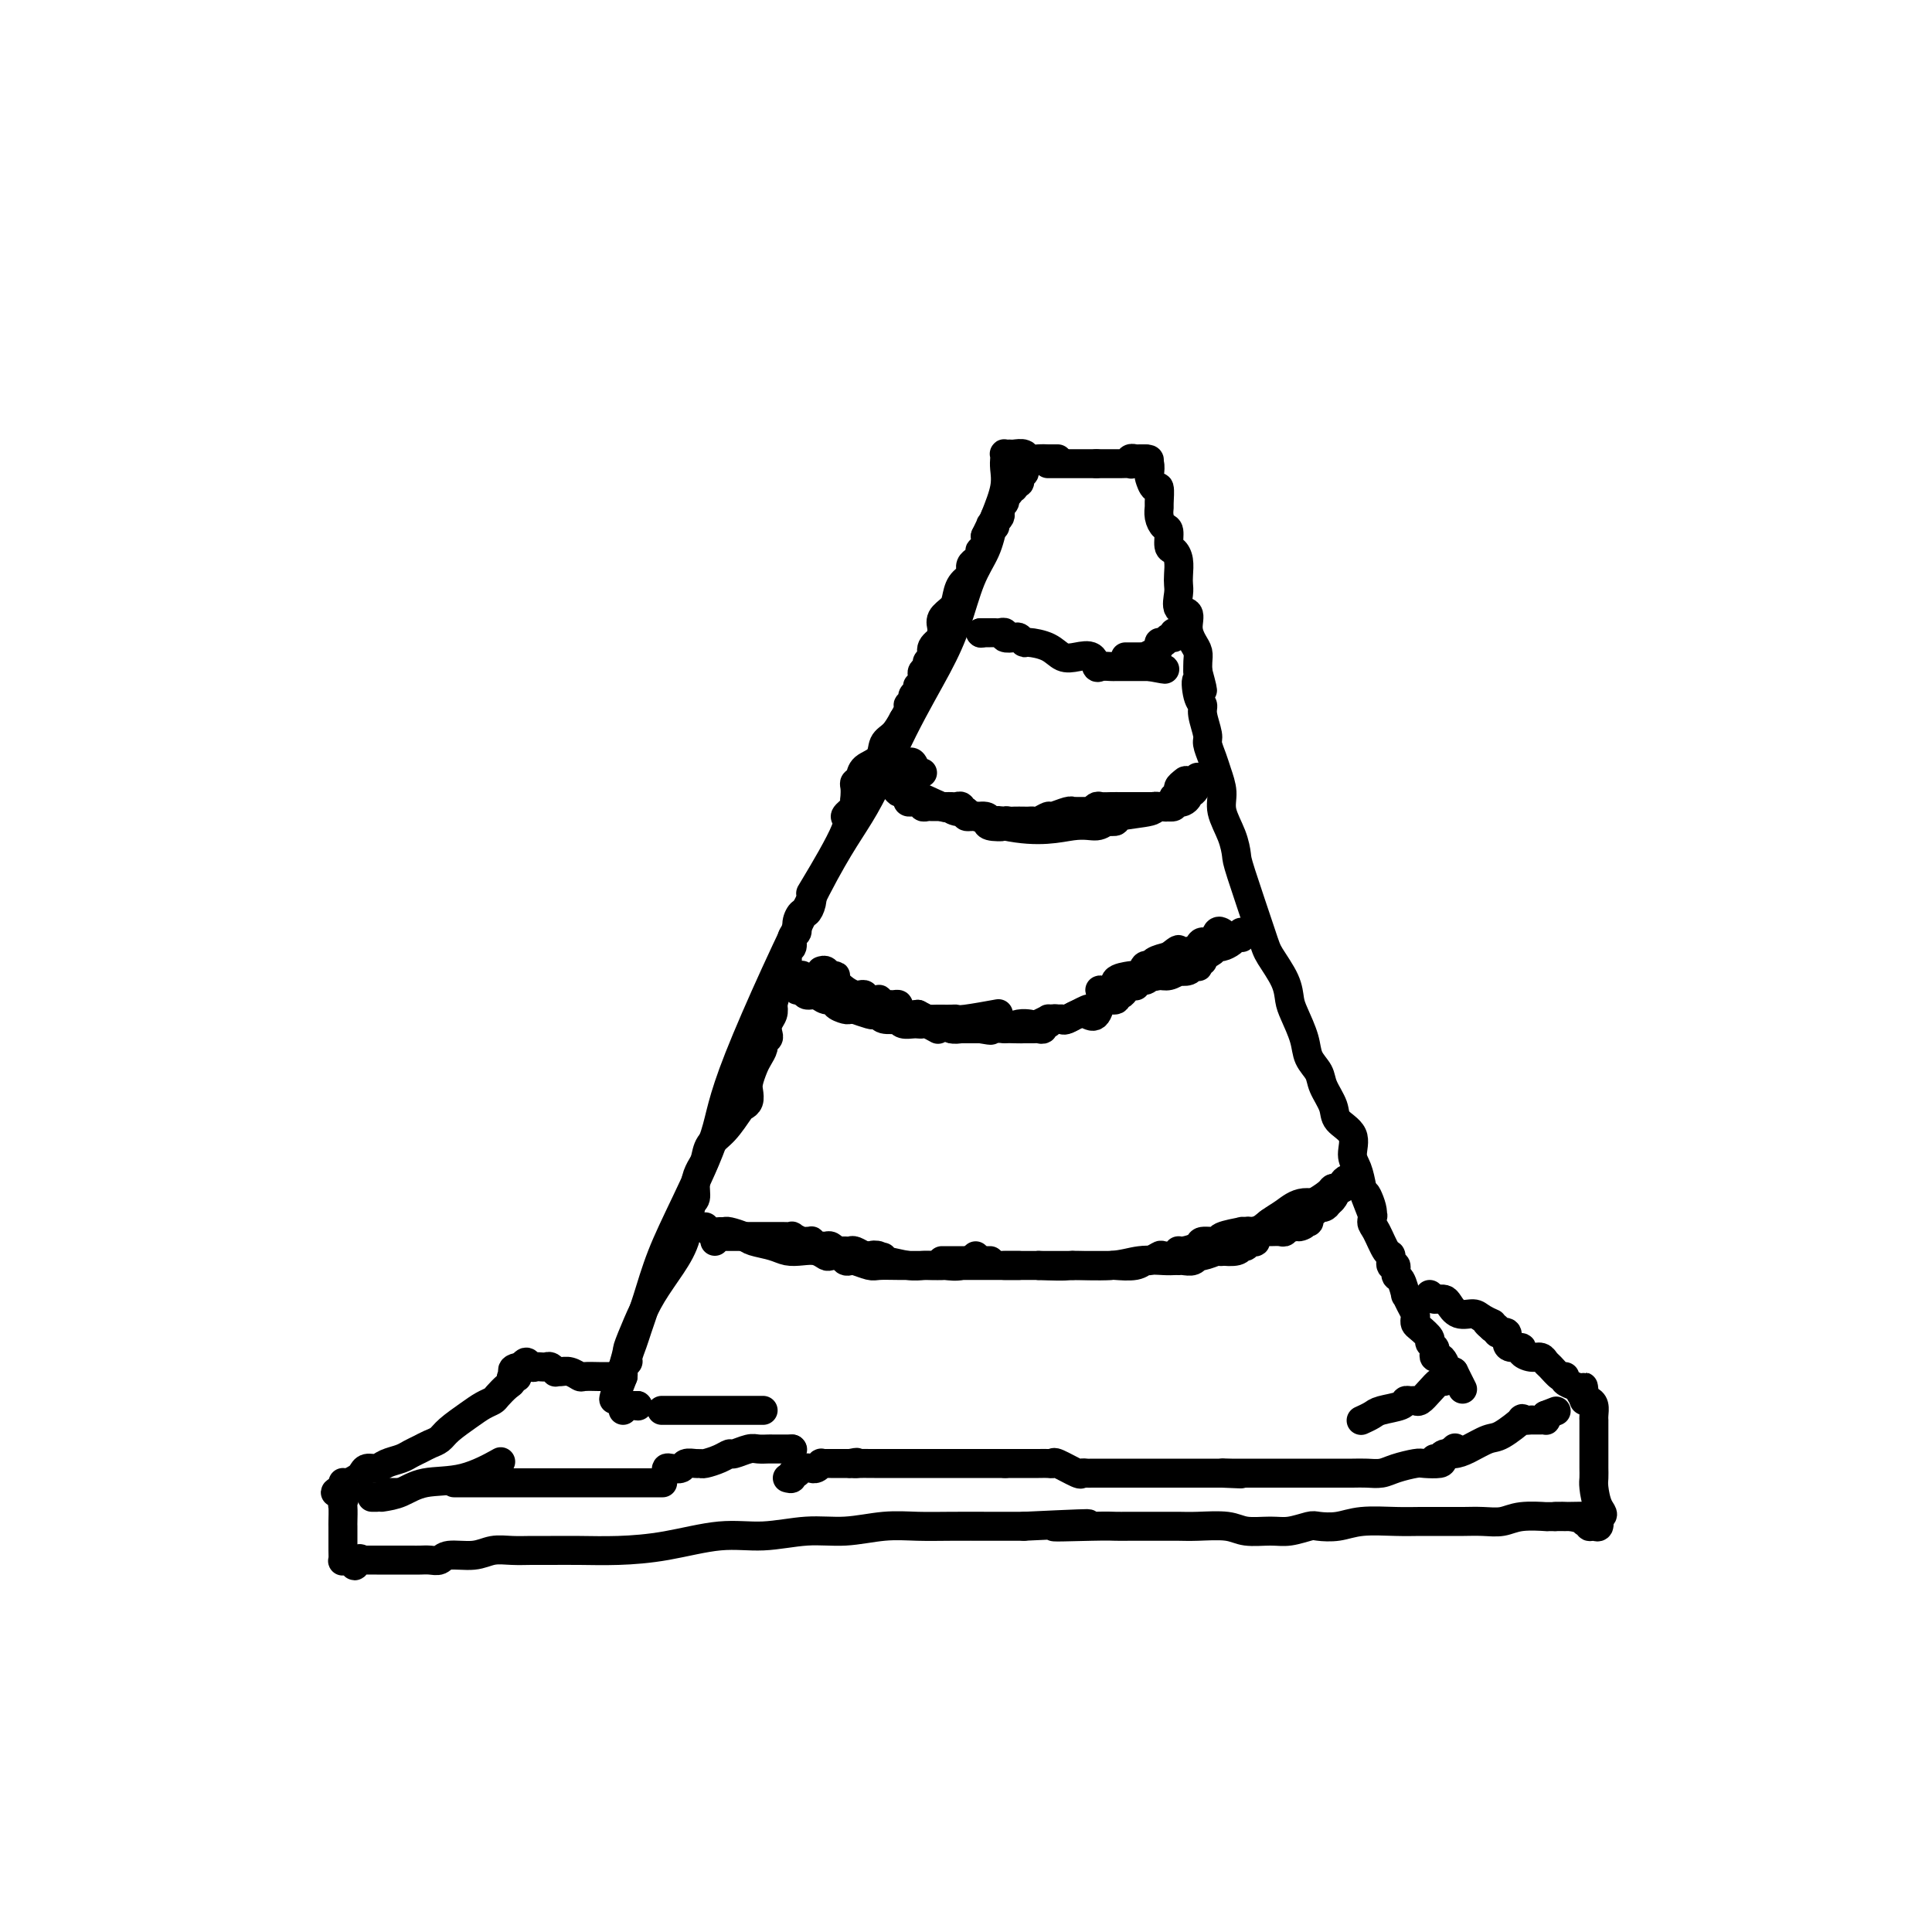 <svg viewBox='0 0 400 400' version='1.1' xmlns='http://www.w3.org/2000/svg' xmlns:xlink='http://www.w3.org/1999/xlink'><g fill='none' stroke='#000000' stroke-width='6' stroke-linecap='round' stroke-linejoin='round'><path d='M219,95c-0.297,0.001 -0.594,0.001 -1,0c-0.406,-0.001 -0.920,-0.004 -1,0c-0.080,0.004 0.273,0.015 0,0c-0.273,-0.015 -1.172,-0.057 -2,0c-0.828,0.057 -1.585,0.212 -2,0c-0.415,-0.212 -0.490,-0.789 -1,-1c-0.510,-0.211 -1.457,-0.054 -2,0c-0.543,0.054 -0.682,0.005 -1,0c-0.318,-0.005 -0.816,0.033 -1,0c-0.184,-0.033 -0.055,-0.139 0,0c0.055,0.139 0.035,0.522 0,1c-0.035,0.478 -0.086,1.052 0,2c0.086,0.948 0.310,2.271 0,4c-0.310,1.729 -1.155,3.865 -2,6'/><path d='M206,107c-0.773,3.350 -1.204,5.227 -2,7c-0.796,1.773 -1.957,3.444 -3,6c-1.043,2.556 -1.969,5.998 -3,9c-1.031,3.002 -2.168,5.563 -4,9c-1.832,3.437 -4.360,7.748 -7,13c-2.640,5.252 -5.391,11.443 -8,16c-2.609,4.557 -5.076,7.478 -10,17c-4.924,9.522 -12.306,25.644 -16,35c-3.694,9.356 -3.701,11.945 -5,16c-1.299,4.055 -3.892,9.575 -6,14c-2.108,4.425 -3.732,7.757 -5,11c-1.268,3.243 -2.181,6.399 -3,9c-0.819,2.601 -1.544,4.647 -2,6c-0.456,1.353 -0.644,2.011 -1,3c-0.356,0.989 -0.880,2.307 -1,3c-0.120,0.693 0.164,0.760 0,1c-0.164,0.240 -0.776,0.653 -1,1c-0.224,0.347 -0.060,0.629 0,1c0.060,0.371 0.016,0.831 0,1c-0.016,0.169 -0.005,0.048 0,0c0.005,-0.048 0.002,-0.024 0,0'/><path d='M129,285c-3.750,9.939 -1.126,1.787 0,-2c1.126,-3.787 0.753,-3.210 1,-4c0.247,-0.790 1.112,-2.947 2,-5c0.888,-2.053 1.797,-4.002 3,-6c1.203,-1.998 2.700,-4.047 4,-6c1.300,-1.953 2.404,-3.812 3,-6c0.596,-2.188 0.685,-4.707 1,-6c0.315,-1.293 0.856,-1.361 1,-2c0.144,-0.639 -0.111,-1.849 0,-3c0.111,-1.151 0.586,-2.242 1,-3c0.414,-0.758 0.765,-1.183 1,-2c0.235,-0.817 0.354,-2.025 1,-3c0.646,-0.975 1.820,-1.718 3,-3c1.180,-1.282 2.368,-3.105 3,-4c0.632,-0.895 0.708,-0.862 1,-1c0.292,-0.138 0.799,-0.445 1,-1c0.201,-0.555 0.096,-1.357 0,-2c-0.096,-0.643 -0.185,-1.128 0,-2c0.185,-0.872 0.642,-2.132 1,-3c0.358,-0.868 0.618,-1.345 1,-2c0.382,-0.655 0.886,-1.488 1,-2c0.114,-0.512 -0.162,-0.703 0,-1c0.162,-0.297 0.762,-0.698 1,-1c0.238,-0.302 0.115,-0.504 0,-1c-0.115,-0.496 -0.223,-1.288 0,-2c0.223,-0.712 0.778,-1.346 1,-2c0.222,-0.654 0.111,-1.327 0,-2'/><path d='M160,208c1.161,-4.301 1.564,-5.054 2,-6c0.436,-0.946 0.905,-2.084 1,-3c0.095,-0.916 -0.186,-1.610 0,-2c0.186,-0.390 0.837,-0.477 1,-1c0.163,-0.523 -0.164,-1.484 0,-2c0.164,-0.516 0.818,-0.589 1,-1c0.182,-0.411 -0.108,-1.162 0,-2c0.108,-0.838 0.615,-1.763 1,-2c0.385,-0.237 0.648,0.213 1,0c0.352,-0.213 0.792,-1.089 1,-2c0.208,-0.911 0.182,-1.859 0,-2c-0.182,-0.141 -0.522,0.523 1,-2c1.522,-2.523 4.905,-8.233 6,-11c1.095,-2.767 -0.099,-2.590 0,-3c0.099,-0.410 1.490,-1.405 2,-2c0.510,-0.595 0.140,-0.788 0,-1c-0.140,-0.212 -0.051,-0.441 0,-1c0.051,-0.559 0.063,-1.447 0,-2c-0.063,-0.553 -0.200,-0.771 0,-1c0.200,-0.229 0.739,-0.469 1,-1c0.261,-0.531 0.244,-1.352 1,-2c0.756,-0.648 2.285,-1.122 3,-2c0.715,-0.878 0.616,-2.159 1,-3c0.384,-0.841 1.253,-1.240 2,-2c0.747,-0.760 1.374,-1.880 2,-3'/><path d='M187,149c1.708,-2.798 0.978,-2.792 1,-3c0.022,-0.208 0.794,-0.629 1,-1c0.206,-0.371 -0.155,-0.691 0,-1c0.155,-0.309 0.826,-0.608 1,-1c0.174,-0.392 -0.151,-0.879 0,-1c0.151,-0.121 0.777,0.122 1,0c0.223,-0.122 0.045,-0.610 0,-1c-0.045,-0.390 0.045,-0.681 0,-1c-0.045,-0.319 -0.224,-0.666 0,-1c0.224,-0.334 0.852,-0.657 1,-1c0.148,-0.343 -0.185,-0.708 0,-1c0.185,-0.292 0.887,-0.511 1,-1c0.113,-0.489 -0.364,-1.247 0,-2c0.364,-0.753 1.568,-1.500 2,-2c0.432,-0.500 0.091,-0.752 0,-1c-0.091,-0.248 0.068,-0.493 0,-1c-0.068,-0.507 -0.365,-1.277 0,-2c0.365,-0.723 1.390,-1.399 2,-2c0.610,-0.601 0.805,-1.127 1,-2c0.195,-0.873 0.391,-2.093 1,-3c0.609,-0.907 1.630,-1.500 2,-2c0.370,-0.500 0.089,-0.907 0,-1c-0.089,-0.093 0.015,0.129 0,0c-0.015,-0.129 -0.149,-0.608 0,-1c0.149,-0.392 0.579,-0.696 1,-1c0.421,-0.304 0.831,-0.609 1,-1c0.169,-0.391 0.097,-0.868 0,-1c-0.097,-0.132 -0.218,0.080 0,0c0.218,-0.080 0.777,-0.451 1,-1c0.223,-0.549 0.112,-1.274 0,-2'/><path d='M204,111c2.857,-6.048 1.500,-2.167 1,-1c-0.500,1.167 -0.143,-0.381 0,-1c0.143,-0.619 0.071,-0.310 0,0'/><path d='M206,109c0.000,-0.417 0.000,-0.833 0,-1c0.000,-0.167 0.000,-0.083 0,0'/><path d='M206,108c0.414,-0.333 0.828,-0.667 1,-1c0.172,-0.333 0.102,-0.666 0,-1c-0.102,-0.334 -0.237,-0.667 0,-1c0.237,-0.333 0.847,-0.664 1,-1c0.153,-0.336 -0.151,-0.677 0,-1c0.151,-0.323 0.757,-0.626 1,-1c0.243,-0.374 0.121,-0.817 0,-1c-0.121,-0.183 -0.242,-0.104 0,0c0.242,0.104 0.849,0.234 1,0c0.151,-0.234 -0.152,-0.832 0,-1c0.152,-0.168 0.759,0.096 1,0c0.241,-0.096 0.117,-0.551 0,-1c-0.117,-0.449 -0.227,-0.894 0,-1c0.227,-0.106 0.792,0.125 1,0c0.208,-0.125 0.059,-0.607 0,-1c-0.059,-0.393 -0.030,-0.696 0,-1'/><path d='M212,96c0.933,-1.867 0.267,-0.533 0,0c-0.267,0.533 -0.133,0.267 0,0'/><path d='M217,96c-0.058,0.000 -0.117,0.000 0,0c0.117,0.000 0.408,0.000 1,0c0.592,-0.000 1.483,-0.000 2,0c0.517,0.000 0.658,0.000 1,0c0.342,-0.000 0.883,-0.000 1,0c0.117,0.000 -0.190,0.000 0,0c0.190,0.000 0.877,0.000 1,0c0.123,0.000 -0.318,0.000 0,0c0.318,0.000 1.393,0.000 2,0c0.607,0.000 0.745,0.000 1,0c0.255,0.000 0.628,0.000 1,0'/><path d='M227,96c1.709,-0.000 0.983,-0.000 1,0c0.017,0.000 0.777,0.000 1,0c0.223,-0.000 -0.090,-0.000 0,0c0.090,0.000 0.585,0.001 1,0c0.415,-0.001 0.751,-0.004 1,0c0.249,0.004 0.410,0.015 1,0c0.590,-0.015 1.607,-0.057 2,0c0.393,0.057 0.161,0.211 0,0c-0.161,-0.211 -0.250,-0.789 0,-1c0.250,-0.211 0.840,-0.057 1,0c0.160,0.057 -0.111,0.015 0,0c0.111,-0.015 0.603,-0.004 1,0c0.397,0.004 0.698,0.002 1,0'/><path d='M237,95c1.667,0.000 0.833,0.500 0,1'/><path d='M236,96c0.311,0.057 0.622,0.115 1,0c0.378,-0.115 0.823,-0.402 1,0c0.177,0.402 0.086,1.491 0,2c-0.086,0.509 -0.166,0.436 0,1c0.166,0.564 0.580,1.764 1,2c0.420,0.236 0.847,-0.494 1,0c0.153,0.494 0.031,2.210 0,3c-0.031,0.790 0.029,0.653 0,1c-0.029,0.347 -0.149,1.178 0,2c0.149,0.822 0.565,1.637 1,2c0.435,0.363 0.887,0.275 1,1c0.113,0.725 -0.113,2.263 0,3c0.113,0.737 0.567,0.671 1,1c0.433,0.329 0.846,1.052 1,2c0.154,0.948 0.049,2.122 0,3c-0.049,0.878 -0.042,1.459 0,2c0.042,0.541 0.119,1.041 0,2c-0.119,0.959 -0.435,2.378 0,3c0.435,0.622 1.619,0.446 2,1c0.381,0.554 -0.042,1.839 0,3c0.042,1.161 0.547,2.198 1,3c0.453,0.802 0.853,1.370 1,2c0.147,0.630 0.042,1.323 0,2c-0.042,0.677 -0.021,1.339 0,2'/><path d='M248,139c1.874,6.951 0.559,2.829 0,2c-0.559,-0.829 -0.361,1.636 0,3c0.361,1.364 0.884,1.629 1,2c0.116,0.371 -0.177,0.850 0,2c0.177,1.150 0.822,2.972 1,4c0.178,1.028 -0.112,1.264 0,2c0.112,0.736 0.625,1.974 1,3c0.375,1.026 0.612,1.840 1,3c0.388,1.160 0.927,2.665 1,4c0.073,1.335 -0.320,2.500 0,4c0.320,1.500 1.355,3.333 2,5c0.645,1.667 0.901,3.166 1,4c0.099,0.834 0.040,1.003 1,4c0.960,2.997 2.939,8.820 4,12c1.061,3.180 1.206,3.715 2,5c0.794,1.285 2.239,3.320 3,5c0.761,1.680 0.838,3.006 1,4c0.162,0.994 0.409,1.658 1,3c0.591,1.342 1.525,3.363 2,5c0.475,1.637 0.492,2.889 1,4c0.508,1.111 1.507,2.081 2,3c0.493,0.919 0.481,1.786 1,3c0.519,1.214 1.568,2.775 2,4c0.432,1.225 0.248,2.116 1,3c0.752,0.884 2.439,1.763 3,3c0.561,1.237 -0.003,2.833 0,4c0.003,1.167 0.572,1.905 1,3c0.428,1.095 0.714,2.548 1,4'/><path d='M282,246c4.031,10.432 1.608,4.011 1,2c-0.608,-2.011 0.597,0.387 1,2c0.403,1.613 0.002,2.440 0,3c-0.002,0.560 0.396,0.852 1,2c0.604,1.148 1.415,3.152 2,4c0.585,0.848 0.944,0.539 1,1c0.056,0.461 -0.191,1.690 0,2c0.191,0.310 0.821,-0.301 1,0c0.179,0.301 -0.093,1.512 0,2c0.093,0.488 0.550,0.253 1,1c0.450,0.747 0.891,2.476 1,3c0.109,0.524 -0.115,-0.158 0,0c0.115,0.158 0.568,1.154 1,2c0.432,0.846 0.841,1.540 1,2c0.159,0.460 0.066,0.687 0,1c-0.066,0.313 -0.105,0.714 0,1c0.105,0.286 0.354,0.458 1,1c0.646,0.542 1.689,1.456 2,2c0.311,0.544 -0.110,0.720 0,1c0.110,0.280 0.750,0.665 1,1c0.250,0.335 0.108,0.619 0,1c-0.108,0.381 -0.184,0.859 0,1c0.184,0.141 0.627,-0.055 1,0c0.373,0.055 0.677,0.361 1,1c0.323,0.639 0.664,1.611 1,2c0.336,0.389 0.668,0.194 1,0'/><path d='M301,284c3.167,6.333 1.583,3.167 0,0'/><path d='M128,285c-0.481,-0.000 -0.963,-0.000 -1,0c-0.037,0.000 0.370,0.001 0,0c-0.370,-0.001 -1.516,-0.004 -2,0c-0.484,0.004 -0.304,0.015 -1,0c-0.696,-0.015 -2.267,-0.057 -3,0c-0.733,0.057 -0.626,0.212 -1,0c-0.374,-0.212 -1.228,-0.793 -2,-1c-0.772,-0.207 -1.464,-0.041 -2,0c-0.536,0.041 -0.918,-0.041 -1,0c-0.082,0.041 0.137,0.207 0,0c-0.137,-0.207 -0.628,-0.788 -1,-1c-0.372,-0.212 -0.624,-0.056 -1,0c-0.376,0.056 -0.874,0.010 -1,0c-0.126,-0.010 0.121,0.014 0,0c-0.121,-0.014 -0.610,-0.066 -1,0c-0.390,0.066 -0.682,0.248 -1,0c-0.318,-0.248 -0.662,-0.928 -1,-1c-0.338,-0.072 -0.669,0.464 -1,1'/><path d='M108,283c-3.258,0.158 -1.402,1.552 -1,2c0.402,0.448 -0.651,-0.048 -1,0c-0.349,0.048 0.006,0.642 0,1c-0.006,0.358 -0.373,0.479 -1,1c-0.627,0.521 -1.512,1.441 -2,2c-0.488,0.559 -0.578,0.755 -1,1c-0.422,0.245 -1.177,0.538 -2,1c-0.823,0.462 -1.715,1.093 -3,2c-1.285,0.907 -2.963,2.088 -4,3c-1.037,0.912 -1.431,1.554 -2,2c-0.569,0.446 -1.311,0.697 -2,1c-0.689,0.303 -1.325,0.660 -2,1c-0.675,0.340 -1.389,0.665 -2,1c-0.611,0.335 -1.120,0.681 -2,1c-0.880,0.319 -2.133,0.610 -3,1c-0.867,0.390 -1.349,0.879 -2,1c-0.651,0.121 -1.471,-0.125 -2,0c-0.529,0.125 -0.769,0.622 -1,1c-0.231,0.378 -0.454,0.636 -1,1c-0.546,0.364 -1.414,0.832 -2,1c-0.586,0.168 -0.889,0.035 -1,0c-0.111,-0.035 -0.030,0.029 0,0c0.030,-0.029 0.009,-0.151 0,0c-0.009,0.151 -0.004,0.576 0,1'/><path d='M71,308c-3.094,1.656 -0.829,0.796 0,1c0.829,0.204 0.222,1.472 0,2c-0.222,0.528 -0.060,0.317 0,1c0.060,0.683 0.016,2.262 0,3c-0.016,0.738 -0.004,0.636 0,1c0.004,0.364 0.000,1.194 0,2c-0.000,0.806 0.003,1.589 0,2c-0.003,0.411 -0.012,0.450 0,1c0.012,0.550 0.044,1.611 0,2c-0.044,0.389 -0.166,0.105 0,0c0.166,-0.105 0.619,-0.030 1,0c0.381,0.030 0.691,0.015 1,0'/><path d='M73,323c0.473,2.321 0.654,0.622 1,0c0.346,-0.622 0.855,-0.167 1,0c0.145,0.167 -0.075,0.045 0,0c0.075,-0.045 0.447,-0.012 1,0c0.553,0.012 1.289,0.003 2,0c0.711,-0.003 1.398,-0.001 2,0c0.602,0.001 1.121,0.001 2,0c0.879,-0.001 2.120,-0.004 3,0c0.880,0.004 1.400,0.016 2,0c0.600,-0.016 1.279,-0.061 2,0c0.721,0.061 1.483,0.227 2,0c0.517,-0.227 0.788,-0.845 2,-1c1.212,-0.155 3.365,0.155 5,0c1.635,-0.155 2.752,-0.774 4,-1c1.248,-0.226 2.626,-0.060 4,0c1.374,0.060 2.743,0.014 4,0c1.257,-0.014 2.402,0.002 4,0c1.598,-0.002 3.648,-0.024 6,0c2.352,0.024 5.004,0.093 8,0c2.996,-0.093 6.336,-0.350 10,-1c3.664,-0.650 7.654,-1.695 11,-2c3.346,-0.305 6.049,0.128 9,0c2.951,-0.128 6.152,-0.819 9,-1c2.848,-0.181 5.344,0.148 8,0c2.656,-0.148 5.471,-0.772 8,-1c2.529,-0.228 4.771,-0.061 7,0c2.229,0.061 4.446,0.016 7,0c2.554,-0.016 5.444,-0.005 8,0c2.556,0.005 4.778,0.002 7,0'/><path d='M212,316c22.738,-1.083 10.084,-0.290 7,0c-3.084,0.290 3.403,0.078 7,0c3.597,-0.078 4.304,-0.021 5,0c0.696,0.021 1.379,0.004 3,0c1.621,-0.004 4.179,0.003 6,0c1.821,-0.003 2.906,-0.015 4,0c1.094,0.015 2.195,0.058 4,0c1.805,-0.058 4.312,-0.215 6,0c1.688,0.215 2.558,0.804 4,1c1.442,0.196 3.456,0.001 5,0c1.544,-0.001 2.619,0.192 4,0c1.381,-0.192 3.068,-0.769 4,-1c0.932,-0.231 1.109,-0.114 2,0c0.891,0.114 2.497,0.227 4,0c1.503,-0.227 2.902,-0.793 5,-1c2.098,-0.207 4.896,-0.055 7,0c2.104,0.055 3.514,0.015 5,0c1.486,-0.015 3.048,-0.003 4,0c0.952,0.003 1.295,-0.003 2,0c0.705,0.003 1.774,0.015 3,0c1.226,-0.015 2.611,-0.057 4,0c1.389,0.057 2.781,0.211 4,0c1.219,-0.211 2.263,-0.789 4,-1c1.737,-0.211 4.167,-0.057 5,0c0.833,0.057 0.071,0.015 0,0c-0.071,-0.015 0.551,-0.004 1,0c0.449,0.004 0.724,0.002 1,0'/><path d='M322,314c17.459,-0.293 6.108,-0.027 2,0c-4.108,0.027 -0.972,-0.185 1,0c1.972,0.185 2.780,0.767 3,1c0.220,0.233 -0.148,0.116 0,0c0.148,-0.116 0.810,-0.233 1,0c0.190,0.233 -0.093,0.815 0,1c0.093,0.185 0.564,-0.027 1,0c0.436,0.027 0.839,0.293 1,0c0.161,-0.293 0.081,-1.147 0,-2'/><path d='M331,314c1.453,-0.235 0.585,-0.821 0,-2c-0.585,-1.179 -0.889,-2.950 -1,-4c-0.111,-1.050 -0.030,-1.380 0,-2c0.030,-0.620 0.008,-1.531 0,-2c-0.008,-0.469 -0.002,-0.497 0,-1c0.002,-0.503 0.001,-1.483 0,-2c-0.001,-0.517 -0.000,-0.573 0,-1c0.000,-0.427 0.000,-1.225 0,-2c-0.000,-0.775 0.000,-1.528 0,-2c-0.000,-0.472 -0.000,-0.664 0,-1c0.000,-0.336 0.001,-0.814 0,-1c-0.001,-0.186 -0.003,-0.078 0,0c0.003,0.078 0.011,0.127 0,0c-0.011,-0.127 -0.042,-0.429 0,-1c0.042,-0.571 0.155,-1.411 0,-2c-0.155,-0.589 -0.580,-0.928 -1,-1c-0.420,-0.072 -0.834,0.122 -1,0c-0.166,-0.122 -0.083,-0.561 0,-1'/><path d='M328,289c-0.411,-3.820 0.061,-0.869 0,0c-0.061,0.869 -0.657,-0.342 -1,-1c-0.343,-0.658 -0.434,-0.763 -1,-1c-0.566,-0.237 -1.608,-0.606 -2,-1c-0.392,-0.394 -0.132,-0.812 0,-1c0.132,-0.188 0.138,-0.145 0,0c-0.138,0.145 -0.421,0.394 -1,0c-0.579,-0.394 -1.456,-1.429 -2,-2c-0.544,-0.571 -0.757,-0.679 -1,-1c-0.243,-0.321 -0.516,-0.856 -1,-1c-0.484,-0.144 -1.177,0.103 -2,0c-0.823,-0.103 -1.774,-0.557 -2,-1c-0.226,-0.443 0.275,-0.875 0,-1c-0.275,-0.125 -1.327,0.057 -2,0c-0.673,-0.057 -0.969,-0.354 -1,-1c-0.031,-0.646 0.203,-1.641 0,-2c-0.203,-0.359 -0.842,-0.082 -1,0c-0.158,0.082 0.164,-0.029 0,0c-0.164,0.029 -0.813,0.200 -1,0c-0.187,-0.200 0.090,-0.771 0,-1c-0.090,-0.229 -0.545,-0.114 -1,0'/><path d='M309,275c-2.839,-2.350 -0.438,-1.225 0,-1c0.438,0.225 -1.087,-0.451 -2,-1c-0.913,-0.549 -1.215,-0.970 -2,-1c-0.785,-0.030 -2.053,0.332 -3,0c-0.947,-0.332 -1.573,-1.357 -2,-2c-0.427,-0.643 -0.653,-0.904 -1,-1c-0.347,-0.096 -0.813,-0.027 -1,0c-0.187,0.027 -0.093,0.014 0,0'/><path d='M297,269c-0.417,-0.417 -0.833,-0.833 -1,-1c-0.167,-0.167 -0.083,-0.083 0,0'/><path d='M80,309c0.311,0.000 0.622,0.000 1,0c0.378,0.000 0.822,0.000 1,0c0.178,0.000 0.089,0.000 0,0'/><path d='M94,307c1.131,0.000 2.261,0.000 3,0c0.739,0.000 1.086,0.000 2,0c0.914,0.000 2.394,0.000 3,0c0.606,0.000 0.337,0.000 1,0c0.663,-0.000 2.257,0.000 3,0c0.743,0.000 0.637,0.000 1,0c0.363,0.000 1.197,0.000 2,0c0.803,0.000 1.575,0.000 2,0c0.425,0.000 0.502,-0.000 1,0c0.498,0.000 1.417,0.000 2,0c0.583,0.000 0.832,0.000 1,0c0.168,0.000 0.257,0.000 1,0c0.743,0.000 2.139,0.000 3,0c0.861,0.000 1.185,-0.000 2,0c0.815,0.000 2.119,0.000 3,0c0.881,0.000 1.339,0.000 2,0c0.661,0.000 1.525,0.000 2,0c0.475,0.000 0.560,0.000 1,0c0.440,0.000 1.236,0.000 2,0c0.764,0.000 1.498,0.000 2,0c0.502,0.000 0.774,0.000 1,0c0.226,0.000 0.407,0.000 1,0c0.593,0.000 1.598,0.000 2,0c0.402,0.000 0.201,0.000 0,0'/><path d='M163,306c0.449,0.121 0.899,0.243 1,0c0.101,-0.243 -0.145,-0.850 0,-1c0.145,-0.150 0.683,0.157 1,0c0.317,-0.157 0.415,-0.778 1,-1c0.585,-0.222 1.659,-0.045 2,0c0.341,0.045 -0.049,-0.040 0,0c0.049,0.040 0.538,0.207 1,0c0.462,-0.207 0.898,-0.788 1,-1c0.102,-0.212 -0.131,-0.057 0,0c0.131,0.057 0.627,0.015 1,0c0.373,-0.015 0.625,-0.004 1,0c0.375,0.004 0.874,0.001 1,0c0.126,-0.001 -0.121,-0.000 0,0c0.121,0.000 0.609,0.000 1,0c0.391,-0.000 0.683,-0.000 1,0c0.317,0.000 0.658,0.000 1,0'/><path d='M176,303c2.206,-0.464 1.220,-0.124 1,0c-0.220,0.124 0.325,0.033 1,0c0.675,-0.033 1.480,-0.009 2,0c0.520,0.009 0.754,0.002 1,0c0.246,-0.002 0.502,-0.001 1,0c0.498,0.001 1.236,0.000 2,0c0.764,-0.000 1.552,-0.000 2,0c0.448,0.000 0.554,0.000 1,0c0.446,-0.000 1.233,-0.000 2,0c0.767,0.000 1.516,0.000 2,0c0.484,-0.000 0.703,-0.000 1,0c0.297,0.000 0.671,0.000 1,0c0.329,-0.000 0.613,-0.000 1,0c0.387,0.000 0.877,0.000 1,0c0.123,-0.000 -0.122,-0.000 0,0c0.122,0.000 0.611,0.000 1,0c0.389,-0.000 0.677,-0.000 1,0c0.323,0.000 0.680,0.000 1,0c0.320,-0.000 0.601,-0.000 1,0c0.399,0.000 0.915,0.000 1,0c0.085,-0.000 -0.261,-0.000 0,0c0.261,0.000 1.129,0.000 2,0c0.871,-0.000 1.743,-0.000 2,0c0.257,0.000 -0.102,0.000 0,0c0.102,0.000 0.667,-0.000 1,0c0.333,0.000 0.436,0.000 1,0c0.564,0.000 1.590,0.000 2,0c0.410,0.000 0.205,0.000 0,0'/><path d='M208,303c5.061,-0.000 1.713,-0.000 1,0c-0.713,0.000 1.210,0.001 2,0c0.790,-0.001 0.446,-0.002 1,0c0.554,0.002 2.005,0.008 3,0c0.995,-0.008 1.534,-0.030 2,0c0.466,0.030 0.860,0.113 1,0c0.140,-0.113 0.027,-0.423 1,0c0.973,0.423 3.033,1.577 4,2c0.967,0.423 0.840,0.113 1,0c0.160,-0.113 0.608,-0.030 1,0c0.392,0.030 0.728,0.008 1,0c0.272,-0.008 0.479,-0.002 1,0c0.521,0.002 1.354,0.001 2,0c0.646,-0.001 1.104,-0.000 2,0c0.896,0.000 2.229,0.000 3,0c0.771,-0.000 0.979,-0.000 1,0c0.021,0.000 -0.145,0.000 0,0c0.145,-0.000 0.601,-0.000 1,0c0.399,0.000 0.741,0.000 1,0c0.259,-0.000 0.436,-0.000 1,0c0.564,0.000 1.516,0.000 2,0c0.484,-0.000 0.501,-0.000 1,0c0.499,0.000 1.481,0.000 2,0c0.519,-0.000 0.576,-0.000 1,0c0.424,0.000 1.216,0.000 2,0c0.784,-0.000 1.561,-0.000 2,0c0.439,0.000 0.541,0.000 1,0c0.459,-0.000 1.274,-0.000 2,0c0.726,0.000 1.363,0.000 2,0'/><path d='M253,305c7.185,0.309 2.647,0.083 1,0c-1.647,-0.083 -0.405,-0.022 1,0c1.405,0.022 2.972,0.006 4,0c1.028,-0.006 1.518,-0.002 2,0c0.482,0.002 0.955,0.000 1,0c0.045,-0.000 -0.339,-0.000 0,0c0.339,0.000 1.401,0.000 2,0c0.599,-0.000 0.737,-0.000 1,0c0.263,0.000 0.652,0.000 1,0c0.348,-0.000 0.655,-0.000 1,0c0.345,0.000 0.729,0.000 1,0c0.271,-0.000 0.428,-0.000 1,0c0.572,0.000 1.560,0.000 2,0c0.440,-0.000 0.333,-0.000 1,0c0.667,0.000 2.107,0.001 3,0c0.893,-0.001 1.238,-0.003 2,0c0.762,0.003 1.941,0.011 3,0c1.059,-0.011 1.997,-0.042 3,0c1.003,0.042 2.069,0.155 3,0c0.931,-0.155 1.726,-0.579 3,-1c1.274,-0.421 3.028,-0.838 4,-1c0.972,-0.162 1.161,-0.068 2,0c0.839,0.068 2.328,0.111 3,0c0.672,-0.111 0.527,-0.376 1,-1c0.473,-0.624 1.564,-1.607 2,-2c0.436,-0.393 0.218,-0.197 0,0'/><path d='M146,254c0.224,0.424 0.449,0.849 1,1c0.551,0.151 1.430,0.029 2,0c0.570,-0.029 0.831,0.033 1,0c0.169,-0.033 0.247,-0.163 1,0c0.753,0.163 2.182,0.618 3,1c0.818,0.382 1.023,0.690 2,1c0.977,0.310 2.724,0.623 4,1c1.276,0.377 2.081,0.819 3,1c0.919,0.181 1.952,0.100 3,0c1.048,-0.100 2.112,-0.219 3,0c0.888,0.219 1.600,0.777 2,1c0.400,0.223 0.486,0.111 1,0c0.514,-0.111 1.454,-0.222 2,0c0.546,0.222 0.697,0.778 1,1c0.303,0.222 0.758,0.112 1,0c0.242,-0.112 0.272,-0.226 1,0c0.728,0.226 2.155,0.793 3,1c0.845,0.207 1.108,0.056 2,0c0.892,-0.056 2.414,-0.015 4,0c1.586,0.015 3.235,0.004 4,0c0.765,-0.004 0.645,0.001 1,0c0.355,-0.001 1.186,-0.006 2,0c0.814,0.006 1.610,0.022 2,0c0.390,-0.022 0.374,-0.083 1,0c0.626,0.083 1.893,0.309 3,0c1.107,-0.309 2.053,-1.155 3,-2'/><path d='M195,261c0.332,0.000 0.664,0.000 1,0c0.336,0.000 0.675,0.000 1,0c0.325,0.000 0.636,0.000 1,0c0.364,0.000 0.781,0.000 1,0c0.219,0.000 0.241,0.000 1,0c0.759,0.000 2.255,0.000 3,0c0.745,0.000 0.739,0.000 1,0c0.261,0.000 0.789,0.000 1,0c0.211,0.000 0.106,0.000 0,0'/><path d='M208,262c-0.091,0.000 -0.182,0.000 0,0c0.182,0.000 0.636,0.000 1,0c0.364,0.000 0.636,0.000 1,0c0.364,0.000 0.818,0.000 1,0c0.182,-0.000 0.091,0.000 0,0'/><path d='M215,262c0.241,0.000 0.481,0.000 1,0c0.519,0.000 1.316,0.000 2,0c0.684,0.000 1.256,0.000 2,0c0.744,0.000 1.662,0.000 2,0c0.338,0.000 0.097,0.000 0,0c-0.097,0.000 -0.048,0.000 0,0'/><path d='M222,262c0.068,-0.000 0.136,-0.000 1,0c0.864,0.000 2.522,0.000 3,0c0.478,-0.000 -0.226,-0.000 0,0c0.226,0.000 1.380,0.001 2,0c0.620,-0.001 0.705,-0.004 1,0c0.295,0.004 0.799,0.016 1,0c0.201,-0.016 0.100,-0.061 1,0c0.900,0.061 2.802,0.226 4,0c1.198,-0.226 1.691,-0.844 2,-1c0.309,-0.156 0.433,0.150 1,0c0.567,-0.150 1.578,-0.758 2,-1c0.422,-0.242 0.254,-0.120 1,0c0.746,0.120 2.407,0.238 3,0c0.593,-0.238 0.118,-0.834 0,-1c-0.118,-0.166 0.122,0.096 1,0c0.878,-0.096 2.394,-0.551 3,-1c0.606,-0.449 0.300,-0.891 1,-1c0.700,-0.109 2.405,0.114 3,0c0.595,-0.114 0.081,-0.567 1,-1c0.919,-0.433 3.271,-0.848 4,-1c0.729,-0.152 -0.165,-0.041 0,0c0.165,0.041 1.391,0.011 2,0c0.609,-0.011 0.603,-0.003 1,0c0.397,0.003 1.199,0.002 2,0'/><path d='M262,255c6.667,-1.167 3.333,-0.583 0,0'/><path d='M262,254c0.331,-0.422 0.662,-0.844 1,-1c0.338,-0.156 0.682,-0.046 1,0c0.318,0.046 0.610,0.027 1,0c0.390,-0.027 0.878,-0.063 1,0c0.122,0.063 -0.123,0.224 0,0c0.123,-0.224 0.612,-0.833 1,-1c0.388,-0.167 0.675,0.106 1,0c0.325,-0.106 0.689,-0.593 1,-1c0.311,-0.407 0.570,-0.736 1,-1c0.430,-0.264 1.029,-0.463 2,-1c0.971,-0.537 2.312,-1.412 3,-2c0.688,-0.588 0.724,-0.889 1,-1c0.276,-0.111 0.793,-0.032 1,0c0.207,0.032 0.103,0.016 0,0'/><path d='M166,204c-0.397,-0.122 -0.794,-0.244 -1,0c-0.206,0.244 -0.222,0.854 0,1c0.222,0.146 0.680,-0.172 1,0c0.320,0.172 0.501,0.833 1,1c0.499,0.167 1.318,-0.162 2,0c0.682,0.162 1.229,0.814 2,1c0.771,0.186 1.766,-0.093 2,0c0.234,0.093 -0.294,0.560 0,1c0.294,0.440 1.410,0.854 2,1c0.590,0.146 0.655,0.025 1,0c0.345,-0.025 0.972,0.045 1,0c0.028,-0.045 -0.542,-0.204 0,0c0.542,0.204 2.195,0.773 3,1c0.805,0.227 0.763,0.113 1,0c0.237,-0.113 0.754,-0.226 1,0c0.246,0.226 0.220,0.792 1,1c0.780,0.208 2.366,0.060 3,0c0.634,-0.060 0.317,-0.030 0,0'/><path d='M186,211c0.219,0.422 0.439,0.844 1,1c0.561,0.156 1.464,0.045 2,0c0.536,-0.045 0.704,-0.026 1,0c0.296,0.026 0.718,0.059 1,0c0.282,-0.059 0.422,-0.208 1,0c0.578,0.208 1.594,0.774 2,1c0.406,0.226 0.203,0.113 0,0'/><path d='M197,213c0.822,0.000 1.644,0.000 3,0c1.356,0.000 3.244,0.000 4,0c0.756,-0.000 0.378,0.000 0,0'/><path d='M208,213c1.044,-0.422 2.089,-0.844 3,-1c0.911,-0.156 1.689,-0.044 2,0c0.311,0.044 0.156,0.022 0,0'/><path d='M215,212c0.870,-0.423 1.739,-0.846 2,-1c0.261,-0.154 -0.088,-0.039 0,0c0.088,0.039 0.613,0.003 1,0c0.387,-0.003 0.638,0.028 1,0c0.362,-0.028 0.836,-0.115 1,0c0.164,0.115 0.017,0.433 1,0c0.983,-0.433 3.094,-1.618 4,-2c0.906,-0.382 0.607,0.037 1,0c0.393,-0.037 1.479,-0.532 2,-1c0.521,-0.468 0.479,-0.910 1,-1c0.521,-0.090 1.607,0.173 2,0c0.393,-0.173 0.094,-0.781 0,-1c-0.094,-0.219 0.016,-0.048 0,0c-0.016,0.048 -0.158,-0.026 0,0c0.158,0.026 0.617,0.152 1,0c0.383,-0.152 0.689,-0.580 1,-1c0.311,-0.420 0.626,-0.830 1,-1c0.374,-0.170 0.807,-0.101 1,0c0.193,0.101 0.144,0.233 0,0c-0.144,-0.233 -0.385,-0.832 0,-1c0.385,-0.168 1.396,0.095 2,0c0.604,-0.095 0.802,-0.547 1,-1'/><path d='M238,202c3.747,-1.543 1.615,-0.400 1,0c-0.615,0.400 0.287,0.055 1,0c0.713,-0.055 1.237,0.178 2,0c0.763,-0.178 1.763,-0.766 2,-1c0.237,-0.234 -0.290,-0.114 0,0c0.290,0.114 1.397,0.223 2,0c0.603,-0.223 0.701,-0.778 1,-1c0.299,-0.222 0.798,-0.112 1,0c0.202,0.112 0.106,0.226 0,0c-0.106,-0.226 -0.221,-0.792 0,-1c0.221,-0.208 0.777,-0.060 1,0c0.223,0.060 0.111,0.030 0,0'/><path d='M249,198c0.748,-0.303 1.495,-0.607 2,-1c0.505,-0.393 0.766,-0.876 1,-1c0.234,-0.124 0.441,0.111 1,0c0.559,-0.111 1.470,-0.569 2,-1c0.530,-0.431 0.678,-0.834 1,-1c0.322,-0.166 0.818,-0.096 1,0c0.182,0.096 0.049,0.218 0,0c-0.049,-0.218 -0.014,-0.777 0,-1c0.014,-0.223 0.007,-0.112 0,0'/><path d='M180,161c-0.095,0.427 -0.190,0.855 0,1c0.190,0.145 0.664,0.008 1,0c0.336,-0.008 0.532,0.115 1,0c0.468,-0.115 1.206,-0.466 2,0c0.794,0.466 1.644,1.751 2,2c0.356,0.249 0.218,-0.537 2,0c1.782,0.537 5.484,2.397 7,3c1.516,0.603 0.848,-0.050 1,0c0.152,0.050 1.126,0.802 2,1c0.874,0.198 1.648,-0.157 2,0c0.352,0.157 0.280,0.826 1,1c0.720,0.174 2.231,-0.146 3,0c0.769,0.146 0.797,0.757 1,1c0.203,0.243 0.580,0.117 1,0c0.420,-0.117 0.882,-0.224 1,0c0.118,0.224 -0.109,0.778 0,1c0.109,0.222 0.555,0.111 1,0'/><path d='M208,171c7.231,1.531 11.309,0.359 14,0c2.691,-0.359 3.994,0.096 5,0c1.006,-0.096 1.716,-0.742 2,-1c0.284,-0.258 0.142,-0.129 0,0'/><path d='M229,170c0.908,0.091 1.815,0.182 2,0c0.185,-0.182 -0.354,-0.637 1,-1c1.354,-0.363 4.600,-0.632 6,-1c1.400,-0.368 0.954,-0.833 1,-1c0.046,-0.167 0.586,-0.035 1,0c0.414,0.035 0.703,-0.028 1,0c0.297,0.028 0.601,0.147 1,0c0.399,-0.147 0.892,-0.560 1,-1c0.108,-0.440 -0.168,-0.905 0,-1c0.168,-0.095 0.780,0.182 1,0c0.220,-0.182 0.049,-0.822 0,-1c-0.049,-0.178 0.025,0.106 0,0c-0.025,-0.106 -0.150,-0.602 0,-1c0.150,-0.398 0.575,-0.699 1,-1'/><path d='M245,162c0.724,-0.790 0.534,-0.264 1,0c0.466,0.264 1.589,0.267 2,0c0.411,-0.267 0.111,-0.803 0,-1c-0.111,-0.197 -0.032,-0.056 0,0c0.032,0.056 0.016,0.028 0,0'/><path d='M203,131c0.000,0.000 0.100,0.100 0.1,0.1'/><path d='M203,131c0.446,0.000 0.893,0.000 1,0c0.107,-0.000 -0.125,-0.001 0,0c0.125,0.001 0.606,0.004 1,0c0.394,-0.004 0.701,-0.015 1,0c0.299,0.015 0.591,0.055 1,0c0.409,-0.055 0.936,-0.207 1,0c0.064,0.207 -0.336,0.773 0,1c0.336,0.227 1.409,0.115 2,0c0.591,-0.115 0.699,-0.234 1,0c0.301,0.234 0.793,0.820 1,1c0.207,0.180 0.129,-0.045 1,0c0.871,0.045 2.692,0.359 4,1c1.308,0.641 2.104,1.608 3,2c0.896,0.392 1.893,0.210 3,0c1.107,-0.210 2.323,-0.449 3,0c0.677,0.449 0.815,1.584 1,2c0.185,0.416 0.417,0.111 1,0c0.583,-0.111 1.518,-0.030 2,0c0.482,0.030 0.510,0.008 1,0c0.490,-0.008 1.441,-0.002 2,0c0.559,0.002 0.727,0.001 1,0c0.273,-0.001 0.650,-0.000 1,0c0.350,0.000 0.671,0.000 1,0c0.329,-0.000 0.665,-0.000 1,0c0.335,0.000 0.667,0.000 1,0'/><path d='M238,138c5.667,1.089 2.333,0.311 1,0c-1.333,-0.311 -0.667,-0.156 0,0'/><path d='M297,302c0.441,-0.031 0.882,-0.063 1,0c0.118,0.063 -0.089,0.220 0,0c0.089,-0.220 0.472,-0.816 1,-1c0.528,-0.184 1.201,0.045 2,0c0.799,-0.045 1.725,-0.362 3,-1c1.275,-0.638 2.899,-1.597 4,-2c1.101,-0.403 1.677,-0.252 3,-1c1.323,-0.748 3.391,-2.397 4,-3c0.609,-0.603 -0.240,-0.162 0,0c0.240,0.162 1.571,0.043 2,0c0.429,-0.043 -0.043,-0.011 0,0c0.043,0.011 0.600,0.000 1,0c0.400,-0.000 0.643,0.010 1,0c0.357,-0.010 0.827,-0.041 1,0c0.173,0.041 0.049,0.155 0,0c-0.049,-0.155 -0.025,-0.577 0,-1'/><path d='M320,293c3.833,-1.500 1.917,-0.750 0,0'/><path d='M138,305c-0.057,-0.414 -0.114,-0.829 0,-1c0.114,-0.171 0.398,-0.099 1,0c0.602,0.099 1.522,0.223 2,0c0.478,-0.223 0.516,-0.795 1,-1c0.484,-0.205 1.415,-0.045 2,0c0.585,0.045 0.823,-0.025 1,0c0.177,0.025 0.292,0.147 1,0c0.708,-0.147 2.010,-0.561 3,-1c0.990,-0.439 1.670,-0.902 2,-1c0.330,-0.098 0.311,0.170 1,0c0.689,-0.170 2.086,-0.778 3,-1c0.914,-0.222 1.344,-0.060 2,0c0.656,0.060 1.539,0.016 2,0c0.461,-0.016 0.502,-0.004 1,0c0.498,0.004 1.453,0.001 2,0c0.547,-0.001 0.686,-0.000 1,0c0.314,0.000 0.804,0.000 1,0c0.196,-0.000 0.098,-0.000 0,0'/><path d='M164,300c0.000,0.000 0.100,0.100 0.1,0.1'/><path d='M77,310c0.417,0.000 0.833,0.000 1,0c0.167,0.000 0.083,0.000 0,0'/><path d='M79,310c1.311,-0.203 2.622,-0.405 4,-1c1.378,-0.595 2.823,-1.582 5,-2c2.177,-0.418 5.086,-0.266 8,-1c2.914,-0.734 5.833,-2.352 7,-3c1.167,-0.648 0.584,-0.324 0,0'/><path d='M137,292c0.306,0.000 0.613,0.000 1,0c0.387,0.000 0.855,0.000 2,0c1.145,0.000 2.968,0.000 4,0c1.032,-0.000 1.274,-0.000 2,0c0.726,0.000 1.935,0.000 3,0c1.065,0.000 1.984,-0.000 3,0c1.016,0.000 2.128,0.000 3,0c0.872,0.000 1.504,0.000 2,0c0.496,0.000 0.856,0.000 1,0c0.144,0.000 0.072,0.000 0,0'/><path d='M299,286c-0.250,-0.166 -0.501,-0.331 -1,0c-0.499,0.331 -1.248,1.160 -2,2c-0.752,0.840 -1.508,1.692 -2,2c-0.492,0.308 -0.720,0.071 -1,0c-0.280,-0.071 -0.613,0.022 -1,0c-0.387,-0.022 -0.829,-0.160 -1,0c-0.171,0.160 -0.071,0.617 -1,1c-0.929,0.383 -2.888,0.690 -4,1c-1.112,0.310 -1.376,0.622 -2,1c-0.624,0.378 -1.607,0.822 -2,1c-0.393,0.178 -0.197,0.089 0,0'/><path d='M129,292c-0.081,-0.423 -0.162,-0.845 0,-1c0.162,-0.155 0.565,-0.041 1,0c0.435,0.041 0.900,0.011 1,0c0.100,-0.011 -0.165,-0.003 0,0c0.165,0.003 0.762,0.001 1,0c0.238,-0.001 0.119,-0.000 0,0'/><path d='M132,291c0.000,0.000 0.100,0.100 0.1,0.1'/><path d='M233,136c0.331,0.000 0.661,0.001 1,0c0.339,-0.001 0.686,-0.003 1,0c0.314,0.003 0.596,0.012 1,0c0.404,-0.012 0.931,-0.046 1,0c0.069,0.046 -0.318,0.171 0,0c0.318,-0.171 1.342,-0.638 2,-1c0.658,-0.362 0.951,-0.618 1,-1c0.049,-0.382 -0.146,-0.891 0,-1c0.146,-0.109 0.631,0.181 1,0c0.369,-0.181 0.621,-0.833 1,-1c0.379,-0.167 0.886,0.151 1,0c0.114,-0.151 -0.165,-0.773 0,-1c0.165,-0.227 0.775,-0.061 1,0c0.225,0.061 0.064,0.017 0,0c-0.064,-0.017 -0.032,-0.009 0,0'/><path d='M239,167c0.449,-0.002 0.899,-0.005 1,0c0.101,0.005 -0.145,0.016 0,0c0.145,-0.016 0.683,-0.060 1,0c0.317,0.060 0.415,0.223 1,0c0.585,-0.223 1.657,-0.833 2,-1c0.343,-0.167 -0.044,0.109 0,0c0.044,-0.109 0.520,-0.604 1,-1c0.480,-0.396 0.965,-0.694 1,-1c0.035,-0.306 -0.379,-0.622 0,-1c0.379,-0.378 1.552,-0.820 2,-1c0.448,-0.180 0.173,-0.098 0,0c-0.173,0.098 -0.242,0.212 0,0c0.242,-0.212 0.796,-0.749 1,-1c0.204,-0.251 0.058,-0.214 0,0c-0.058,0.214 -0.029,0.607 0,1'/><path d='M249,162c1.309,-0.740 -0.419,-0.090 -1,0c-0.581,0.090 -0.015,-0.378 0,0c0.015,0.378 -0.520,1.604 -1,2c-0.480,0.396 -0.903,-0.039 -1,0c-0.097,0.039 0.133,0.550 0,1c-0.133,0.450 -0.631,0.839 -1,1c-0.369,0.161 -0.611,0.096 -1,0c-0.389,-0.096 -0.927,-0.222 -1,0c-0.073,0.222 0.317,0.791 0,1c-0.317,0.209 -1.341,0.056 -2,0c-0.659,-0.056 -0.954,-0.015 -1,0c-0.046,0.015 0.156,0.004 0,0c-0.156,-0.004 -0.672,-0.001 -1,0c-0.328,0.001 -0.469,0.000 -1,0c-0.531,-0.000 -1.452,-0.000 -2,0c-0.548,0.000 -0.724,0.000 -1,0c-0.276,-0.000 -0.651,-0.000 -1,0c-0.349,0.000 -0.671,0.000 -1,0c-0.329,-0.000 -0.664,-0.000 -1,0'/><path d='M232,167c-2.246,0.154 -1.361,0.040 -1,0c0.361,-0.040 0.198,-0.007 0,0c-0.198,0.007 -0.430,-0.012 -1,0c-0.570,0.012 -1.476,0.056 -2,0c-0.524,-0.056 -0.665,-0.211 -1,0c-0.335,0.211 -0.863,0.789 -1,1c-0.137,0.211 0.117,0.057 0,0c-0.117,-0.057 -0.606,-0.015 -1,0c-0.394,0.015 -0.695,0.003 -1,0c-0.305,-0.003 -0.614,0.003 -1,0c-0.386,-0.003 -0.848,-0.016 -1,0c-0.152,0.016 0.005,0.061 0,0c-0.005,-0.061 -0.172,-0.226 -1,0c-0.828,0.226 -2.316,0.845 -3,1c-0.684,0.155 -0.563,-0.155 -1,0c-0.437,0.155 -1.430,0.773 -2,1c-0.570,0.227 -0.716,0.061 -1,0c-0.284,-0.061 -0.708,-0.017 -1,0c-0.292,0.017 -0.454,0.008 -1,0c-0.546,-0.008 -1.478,-0.016 -2,0c-0.522,0.016 -0.636,0.054 -1,0c-0.364,-0.054 -0.980,-0.200 -1,0c-0.020,0.200 0.556,0.747 0,1c-0.556,0.253 -2.244,0.212 -3,0c-0.756,-0.212 -0.581,-0.596 -1,-1c-0.419,-0.404 -1.432,-0.830 -2,-1c-0.568,-0.170 -0.691,-0.084 -1,0c-0.309,0.084 -0.802,0.167 -1,0c-0.198,-0.167 -0.099,-0.583 0,-1'/><path d='M200,168c-1.013,-0.403 -1.045,0.088 -1,0c0.045,-0.088 0.168,-0.756 0,-1c-0.168,-0.244 -0.626,-0.065 -1,0c-0.374,0.065 -0.663,0.017 -1,0c-0.337,-0.017 -0.721,-0.004 -1,0c-0.279,0.004 -0.452,-0.003 -1,0c-0.548,0.003 -1.470,0.015 -2,0c-0.530,-0.015 -0.667,-0.057 -1,0c-0.333,0.057 -0.864,0.212 -1,0c-0.136,-0.212 0.121,-0.792 0,-1c-0.121,-0.208 -0.620,-0.046 -1,0c-0.380,0.046 -0.641,-0.026 -1,0c-0.359,0.026 -0.817,0.150 -1,0c-0.183,-0.150 -0.092,-0.575 0,-1'/><path d='M188,165c-1.800,-0.628 -0.300,-0.699 0,-1c0.300,-0.301 -0.600,-0.830 -1,-1c-0.400,-0.170 -0.300,0.021 -1,-1c-0.700,-1.021 -2.200,-3.254 -3,-4c-0.800,-0.746 -0.900,-0.003 -1,0c-0.100,0.003 -0.199,-0.732 0,-1c0.199,-0.268 0.697,-0.068 1,0c0.303,0.068 0.410,0.005 1,0c0.590,-0.005 1.664,0.049 2,0c0.336,-0.049 -0.065,-0.202 0,0c0.065,0.202 0.595,0.759 1,1c0.405,0.241 0.686,0.168 1,0c0.314,-0.168 0.661,-0.430 1,0c0.339,0.430 0.668,1.551 1,2c0.332,0.449 0.666,0.224 1,0'/><path d='M166,202c0.021,-0.081 0.043,-0.163 0,0c-0.043,0.163 -0.150,0.570 0,1c0.150,0.430 0.557,0.884 1,1c0.443,0.116 0.920,-0.105 1,0c0.080,0.105 -0.238,0.536 0,1c0.238,0.464 1.034,0.962 2,1c0.966,0.038 2.104,-0.383 3,0c0.896,0.383 1.549,1.571 2,2c0.451,0.429 0.698,0.101 1,0c0.302,-0.101 0.659,0.025 1,0c0.341,-0.025 0.666,-0.203 1,0c0.334,0.203 0.677,0.786 1,1c0.323,0.214 0.625,0.058 1,0c0.375,-0.058 0.821,-0.016 1,0c0.179,0.016 0.089,0.008 0,0'/><path d='M181,209c0.342,0.422 0.683,0.844 1,1c0.317,0.156 0.609,0.046 1,0c0.391,-0.046 0.882,-0.026 1,0c0.118,0.026 -0.136,0.060 0,0c0.136,-0.060 0.663,-0.212 1,0c0.337,0.212 0.486,0.789 1,1c0.514,0.211 1.395,0.057 2,0c0.605,-0.057 0.936,-0.016 1,0c0.064,0.016 -0.139,0.008 0,0c0.139,-0.008 0.619,-0.016 1,0c0.381,0.016 0.661,0.057 1,0c0.339,-0.057 0.736,-0.211 1,0c0.264,0.211 0.396,0.788 1,1c0.604,0.212 1.681,0.061 2,0c0.319,-0.061 -0.118,-0.030 0,0c0.118,0.030 0.792,0.061 1,0c0.208,-0.061 -0.050,-0.212 0,0c0.050,0.212 0.409,0.789 1,1c0.591,0.211 1.415,0.057 2,0c0.585,-0.057 0.930,-0.015 1,0c0.070,0.015 -0.136,0.004 0,0c0.136,-0.004 0.614,-0.001 1,0c0.386,0.001 0.682,0.000 1,0c0.318,-0.000 0.659,-0.000 1,0'/><path d='M203,213c3.578,0.619 1.522,0.165 2,0c0.478,-0.165 3.491,-0.043 5,0c1.509,0.043 1.514,0.008 2,0c0.486,-0.008 1.454,0.013 2,0c0.546,-0.013 0.671,-0.060 1,0c0.329,0.060 0.862,0.226 1,0c0.138,-0.226 -0.117,-0.846 0,-1c0.117,-0.154 0.608,0.156 1,0c0.392,-0.156 0.685,-0.777 1,-1c0.315,-0.223 0.650,-0.047 1,0c0.350,0.047 0.713,-0.036 1,0c0.287,0.036 0.498,0.192 1,0c0.502,-0.192 1.294,-0.731 2,-1c0.706,-0.269 1.326,-0.266 2,0c0.674,0.266 1.404,0.797 2,0c0.596,-0.797 1.060,-2.921 1,-4c-0.060,-1.079 -0.644,-1.113 0,-1c0.644,0.113 2.515,0.372 3,0c0.485,-0.372 -0.417,-1.375 0,-2c0.417,-0.625 2.154,-0.870 3,-1c0.846,-0.130 0.803,-0.143 1,0c0.197,0.143 0.636,0.442 1,0c0.364,-0.442 0.654,-1.624 1,-2c0.346,-0.376 0.747,0.052 1,0c0.253,-0.052 0.358,-0.586 1,-1c0.642,-0.414 1.821,-0.707 3,-1'/><path d='M242,198c2.682,-2.094 1.888,-1.330 2,-1c0.112,0.330 1.129,0.224 2,0c0.871,-0.224 1.596,-0.568 2,-1c0.404,-0.432 0.486,-0.953 1,-1c0.514,-0.047 1.458,0.380 2,0c0.542,-0.380 0.681,-1.566 1,-2c0.319,-0.434 0.817,-0.116 1,0c0.183,0.116 0.049,0.031 0,0c-0.049,-0.031 -0.014,-0.009 0,0c0.014,0.009 0.007,0.004 0,0'/><path d='M148,257c-0.087,-0.423 -0.174,-0.845 0,-1c0.174,-0.155 0.609,-0.041 1,0c0.391,0.041 0.738,0.011 1,0c0.262,-0.011 0.440,-0.003 1,0c0.560,0.003 1.503,0.001 2,0c0.497,-0.001 0.548,-0.000 1,0c0.452,0.000 1.303,-0.000 2,0c0.697,0.000 1.238,0.000 2,0c0.762,-0.000 1.743,-0.001 2,0c0.257,0.001 -0.212,0.004 0,0c0.212,-0.004 1.103,-0.015 2,0c0.897,0.015 1.799,0.057 2,0c0.201,-0.057 -0.301,-0.212 0,0c0.301,0.212 1.404,0.793 2,1c0.596,0.207 0.684,0.041 1,0c0.316,-0.041 0.858,0.042 1,0c0.142,-0.042 -0.117,-0.208 0,0c0.117,0.208 0.610,0.792 1,1c0.390,0.208 0.678,0.042 1,0c0.322,-0.042 0.678,0.041 1,0c0.322,-0.041 0.611,-0.207 1,0c0.389,0.207 0.878,0.788 1,1c0.122,0.212 -0.123,0.056 0,0c0.123,-0.056 0.614,-0.011 1,0c0.386,0.011 0.667,-0.011 1,0c0.333,0.011 0.718,0.054 1,0c0.282,-0.054 0.461,-0.207 1,0c0.539,0.207 1.440,0.773 2,1c0.560,0.227 0.780,0.113 1,0'/><path d='M180,260c5.117,0.482 1.909,0.185 1,0c-0.909,-0.185 0.480,-0.260 1,0c0.520,0.260 0.169,0.854 0,1c-0.169,0.146 -0.158,-0.157 1,0c1.158,0.157 3.462,0.774 5,1c1.538,0.226 2.310,0.061 3,0c0.690,-0.061 1.298,-0.016 2,0c0.702,0.016 1.497,0.004 2,0c0.503,-0.004 0.712,-0.001 1,0c0.288,0.001 0.655,0.000 1,0c0.345,-0.000 0.669,-0.000 1,0c0.331,0.000 0.670,0.000 1,0c0.330,-0.000 0.650,-0.000 1,0c0.350,0.000 0.731,0.000 1,0c0.269,-0.000 0.425,-0.000 1,0c0.575,0.000 1.567,0.000 2,0c0.433,-0.000 0.305,-0.000 1,0c0.695,0.000 2.213,0.000 3,0c0.787,-0.000 0.844,-0.000 1,0c0.156,0.000 0.413,0.000 1,0c0.587,-0.000 1.504,-0.000 2,0c0.496,0.000 0.570,0.000 1,0c0.430,-0.000 1.215,-0.000 2,0'/><path d='M215,262c6.592,0.293 5.573,0.026 7,0c1.427,-0.026 5.300,0.189 8,0c2.700,-0.189 4.225,-0.783 6,-1c1.775,-0.217 3.798,-0.059 5,0c1.202,0.059 1.583,0.017 2,0c0.417,-0.017 0.872,-0.009 1,0c0.128,0.009 -0.070,0.017 0,0c0.070,-0.017 0.408,-0.061 1,0c0.592,0.061 1.438,0.226 2,0c0.562,-0.226 0.840,-0.844 1,-1c0.160,-0.156 0.201,0.151 1,0c0.799,-0.151 2.357,-0.759 3,-1c0.643,-0.241 0.372,-0.116 1,0c0.628,0.116 2.157,0.223 3,0c0.843,-0.223 1.000,-0.776 1,-1c-0.000,-0.224 -0.159,-0.120 0,0c0.159,0.120 0.634,0.257 1,0c0.366,-0.257 0.623,-0.906 1,-1c0.377,-0.094 0.873,0.367 1,0c0.127,-0.367 -0.117,-1.563 0,-2c0.117,-0.437 0.595,-0.116 1,0c0.405,0.116 0.739,0.027 1,0c0.261,-0.027 0.451,0.006 1,0c0.549,-0.006 1.456,-0.053 2,0c0.544,0.053 0.723,0.207 1,0c0.277,-0.207 0.650,-0.773 1,-1c0.350,-0.227 0.675,-0.113 1,0'/><path d='M268,254c3.431,-1.018 1.508,-0.061 1,0c-0.508,0.061 0.399,-0.772 1,-1c0.601,-0.228 0.896,0.150 1,0c0.104,-0.150 0.017,-0.829 0,-1c-0.017,-0.171 0.037,0.165 0,0c-0.037,-0.165 -0.163,-0.832 0,-1c0.163,-0.168 0.617,0.161 1,0c0.383,-0.161 0.695,-0.813 1,-1c0.305,-0.187 0.602,0.091 1,0c0.398,-0.091 0.895,-0.550 1,-1c0.105,-0.450 -0.183,-0.891 0,-1c0.183,-0.109 0.838,0.115 1,0c0.162,-0.115 -0.167,-0.570 0,-1c0.167,-0.430 0.832,-0.837 1,-1c0.168,-0.163 -0.161,-0.083 0,0c0.161,0.083 0.811,0.169 1,0c0.189,-0.169 -0.083,-0.592 0,-1c0.083,-0.408 0.522,-0.802 1,-1c0.478,-0.198 0.994,-0.199 1,0c0.006,0.199 -0.497,0.600 -1,1'/><path d='M279,245c1.521,-1.115 -0.176,0.597 -1,1c-0.824,0.403 -0.776,-0.503 -1,0c-0.224,0.503 -0.721,2.416 -2,3c-1.279,0.584 -3.340,-0.161 -5,0c-1.660,0.161 -2.918,1.228 -4,2c-1.082,0.772 -1.988,1.249 -3,2c-1.012,0.751 -2.131,1.774 -3,2c-0.869,0.226 -1.489,-0.347 -2,0c-0.511,0.347 -0.915,1.613 -1,2c-0.085,0.387 0.148,-0.106 0,0c-0.148,0.106 -0.679,0.812 -1,1c-0.321,0.188 -0.433,-0.142 -1,0c-0.567,0.142 -1.591,0.755 -2,1c-0.409,0.245 -0.205,0.123 0,0'/><path d='M170,201c0.343,-0.118 0.686,-0.235 1,0c0.314,0.235 0.599,0.823 1,1c0.401,0.177 0.919,-0.057 1,0c0.081,0.057 -0.276,0.407 0,1c0.276,0.593 1.183,1.431 2,2c0.817,0.569 1.542,0.871 2,1c0.458,0.129 0.647,0.087 1,0c0.353,-0.087 0.869,-0.219 1,0c0.131,0.219 -0.123,0.790 0,1c0.123,0.210 0.624,0.060 1,0c0.376,-0.060 0.626,-0.030 1,0c0.374,0.030 0.874,0.061 1,0c0.126,-0.061 -0.120,-0.213 0,0c0.120,0.213 0.605,0.792 1,1c0.395,0.208 0.700,0.045 1,0c0.300,-0.045 0.594,0.027 1,0c0.406,-0.027 0.923,-0.151 1,0c0.077,0.151 -0.287,0.579 0,1c0.287,0.421 1.225,0.835 2,1c0.775,0.165 1.388,0.083 2,0'/><path d='M190,210c3.290,1.619 1.515,1.166 1,1c-0.515,-0.166 0.229,-0.045 1,0c0.771,0.045 1.567,0.013 2,0c0.433,-0.013 0.502,-0.007 1,0c0.498,0.007 1.423,0.016 2,0c0.577,-0.016 0.804,-0.056 1,0c0.196,0.056 0.360,0.207 2,0c1.640,-0.207 4.754,-0.774 6,-1c1.246,-0.226 0.623,-0.113 0,0'/></g>
</svg>